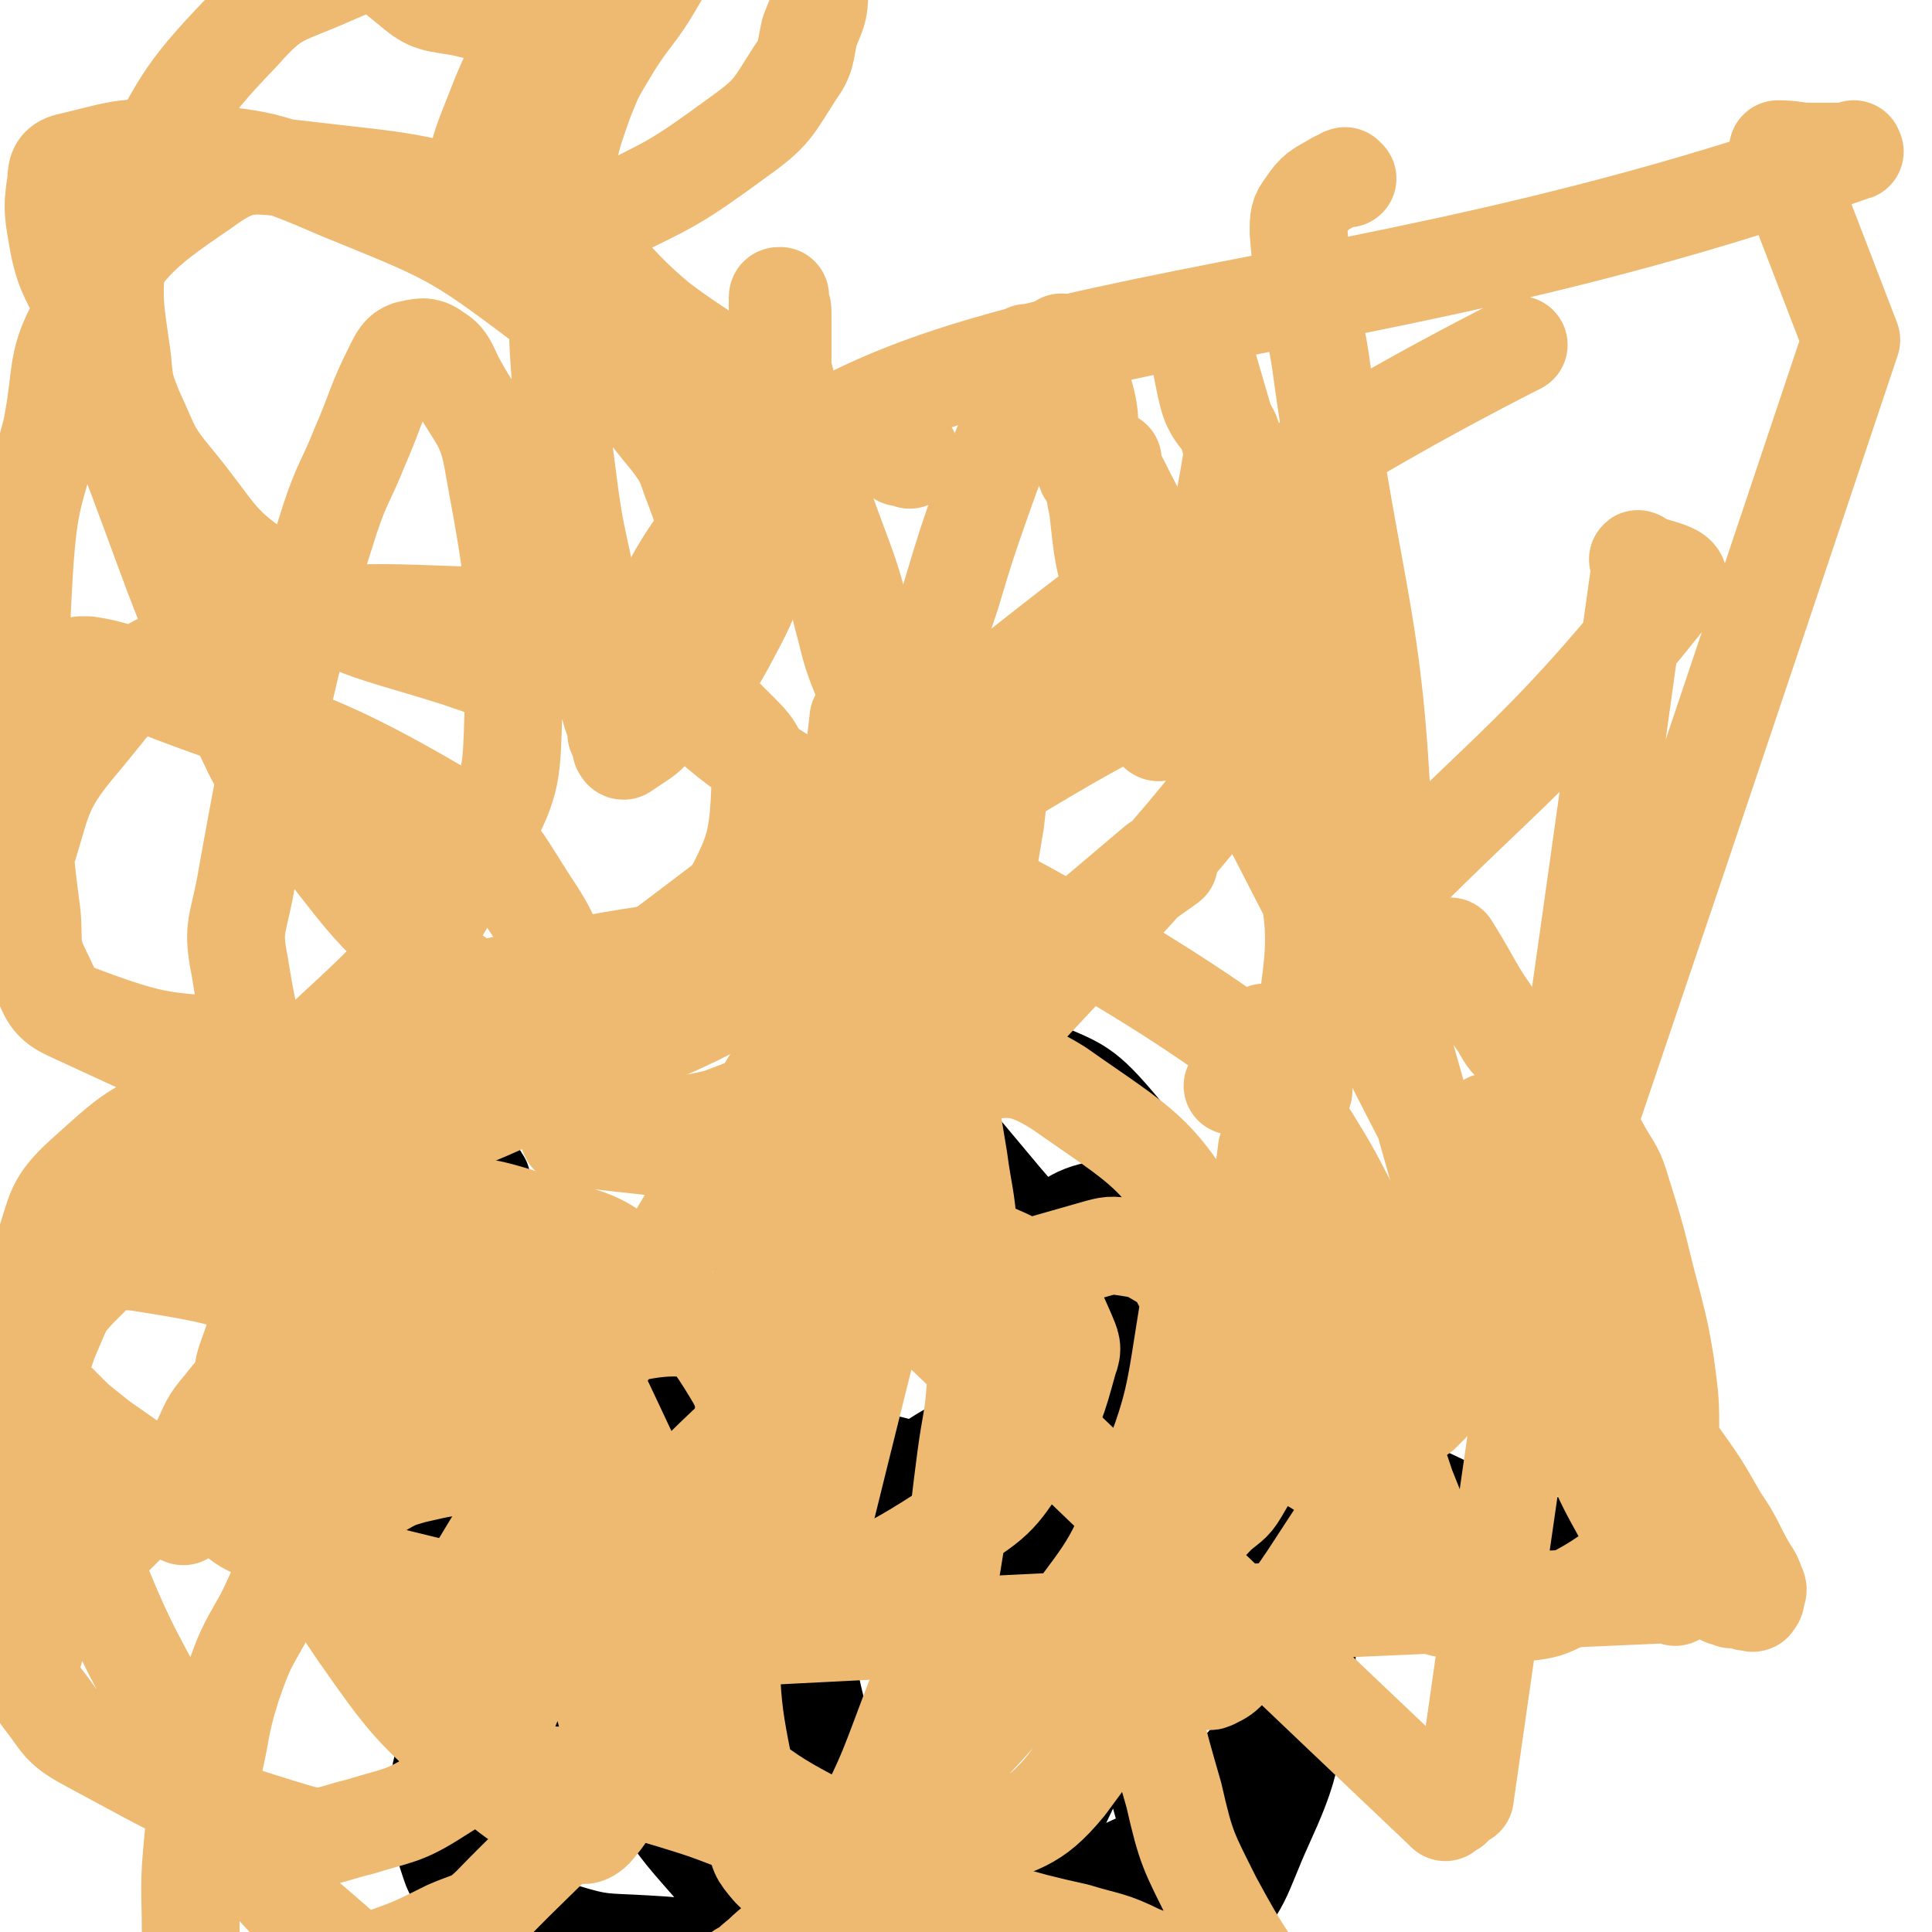 <svg viewBox='0 0 790 790' version='1.1' xmlns='http://www.w3.org/2000/svg' xmlns:xlink='http://www.w3.org/1999/xlink'><g fill='none' stroke='#000000' stroke-width='40' stroke-linecap='round' stroke-linejoin='round'><path d='M220,608c0,0 -1,-2 -1,-1 1,1 5,1 4,3 -3,16 -6,16 -12,32 -1,3 -1,3 -2,6 -2,6 -2,6 -4,12 -1,3 -1,3 -2,5 -1,4 -1,4 -3,8 -1,1 -1,1 -2,3 0,1 0,1 -1,2 -1,1 -1,1 -2,2 0,1 -1,1 -1,0 -1,-1 -1,-1 -1,-2 0,-1 0,-1 0,-2 0,-1 0,-1 0,-2 1,0 0,0 1,0 1,-1 1,-2 3,-2 2,1 2,1 5,2 3,2 3,2 6,3 4,2 5,2 9,3 5,3 6,2 11,5 8,5 7,5 15,11 7,5 7,4 15,9 7,5 7,5 14,10 2,1 2,1 4,2 2,3 2,3 5,5 1,2 1,2 2,3 0,1 1,1 1,1 0,2 0,2 -1,3 -1,1 -2,0 -4,0 -9,0 -9,1 -18,-2 -17,-5 -17,-5 -33,-13 -6,-2 -6,-3 -12,-7 -3,-2 -4,-2 -7,-5 -4,-3 -4,-3 -7,-6 -2,-2 -1,-2 -2,-4 -2,-2 -2,-2 -2,-4 -1,-2 -1,-2 -1,-4 -1,-2 -1,-2 -1,-4 -1,-2 -1,-2 -1,-4 0,-2 0,-2 0,-4 1,-2 1,-2 2,-3 2,-2 2,-2 4,-4 3,-2 3,-3 6,-5 4,-2 4,-2 8,-4 5,-3 5,-3 10,-4 12,-2 12,-2 24,-3 4,0 4,1 7,1 5,1 5,1 10,2 1,1 1,1 2,1 1,1 1,1 1,1 -1,1 -1,1 -3,2 -2,0 -2,0 -4,0 -3,1 -3,1 -6,1 -6,1 -6,0 -12,1 -5,0 -5,0 -9,-1 -6,0 -6,0 -12,-2 -4,0 -4,-1 -8,-2 -11,-5 -11,-4 -22,-9 -4,-2 -4,-2 -7,-5 -6,-4 -6,-4 -11,-9 -10,-10 -11,-10 -20,-20 -3,-5 -3,-6 -5,-12 -4,-8 -4,-8 -6,-16 -1,-5 -1,-5 -2,-9 0,-6 0,-6 0,-12 0,-3 0,-3 2,-5 3,-4 3,-4 7,-7 1,-1 2,-1 4,0 8,3 8,4 15,9 8,6 8,6 15,14 9,10 10,10 17,22 11,16 10,17 17,35 3,7 3,7 4,15 1,8 1,8 1,16 1,3 1,3 0,6 -2,4 -3,4 -7,8 -2,1 -2,2 -4,2 -4,1 -4,0 -8,-1 -3,0 -3,0 -4,-1 -2,-1 -2,-1 -3,-2 -2,-1 -2,-1 -3,-3 0,0 0,0 0,0 0,0 0,0 1,0 1,1 1,1 2,3 3,2 3,1 5,3 3,3 3,3 6,5 20,15 20,15 39,31 9,9 9,10 18,19 9,9 10,9 20,19 2,2 2,2 4,4 2,2 2,2 4,4 0,0 0,0 0,0 -1,-1 -1,-1 -1,-1 -1,-1 -1,-1 -1,-1 -1,-1 -1,-1 -1,-2 -1,-2 -1,-2 -1,-3 -1,-1 -1,-1 -2,-3 -1,-2 -1,-2 -2,-4 0,-1 0,-1 0,-2 0,0 0,-1 0,-1 1,-1 1,-1 2,-2 0,0 0,0 1,-1 4,-1 4,-1 7,-1 2,-1 2,-1 3,-1 4,-1 4,-1 8,-2 0,-1 1,-1 1,-1 0,0 -1,0 -2,0 -2,-1 -2,-1 -5,-2 -2,0 -2,0 -3,0 -6,-1 -6,-1 -11,-2 -2,-1 -2,-1 -4,-1 -5,-1 -5,-1 -9,-3 -1,0 -1,0 -3,0 -1,-1 -2,-2 -2,-2 0,0 1,0 2,0 1,1 1,0 3,1 7,2 7,2 14,5 7,2 7,3 14,5 13,5 13,5 26,9 1,1 1,0 3,0 2,-1 3,0 4,-2 1,0 0,-1 0,-1 0,-1 0,-1 -1,-1 -1,-1 -1,-1 -3,-1 0,0 0,1 -1,1 0,1 0,1 0,2 -1,1 -1,1 -2,2 0,1 0,0 0,1 0,0 -1,0 -1,0 1,0 1,0 1,-1 2,0 2,0 3,-1 1,0 1,0 3,-1 1,0 1,1 2,1 2,0 2,0 3,0 2,1 2,1 4,2 1,0 1,0 2,0 2,1 2,1 3,1 1,0 1,0 1,1 1,0 1,0 2,1 1,0 1,0 1,1 1,1 1,1 1,2 1,0 1,0 1,1 1,0 1,0 1,1 1,1 1,1 1,1 2,3 2,3 4,6 1,1 1,1 1,2 '/><path d='M285,630c0,0 0,-1 -1,-1 0,0 1,1 1,1 3,-2 3,-3 7,-4 1,0 2,0 3,0 2,0 2,0 3,0 3,1 3,1 5,2 0,0 0,0 0,0 1,1 1,1 2,1 1,1 1,1 1,2 2,2 3,2 4,5 1,2 0,2 1,3 1,2 1,2 1,3 2,4 2,4 3,8 0,2 0,2 1,4 1,6 1,6 2,12 0,2 0,2 0,4 1,4 1,4 1,8 0,2 0,2 0,3 1,1 1,1 1,2 0,1 0,3 0,2 0,-1 0,-2 0,-4 0,-3 -1,-3 0,-5 0,-4 0,-4 1,-8 1,-5 2,-5 4,-9 7,-11 6,-12 14,-23 8,-10 9,-10 18,-19 9,-8 9,-8 18,-15 12,-8 13,-9 26,-14 6,-2 7,-1 13,0 8,2 9,2 16,6 6,3 7,3 11,9 8,14 9,14 14,30 3,10 2,11 1,21 -2,25 -1,25 -7,49 -3,13 -5,13 -11,26 -9,19 -9,19 -20,36 -3,5 -4,4 -9,7 -5,3 -6,3 -12,4 -3,1 -3,0 -6,-1 -6,-2 -6,-2 -10,-6 -18,-18 -19,-18 -33,-38 -8,-12 -9,-13 -13,-27 -4,-17 -5,-18 -4,-36 0,-9 0,-10 5,-18 14,-22 14,-23 34,-41 11,-10 12,-10 26,-13 22,-5 23,-3 46,-3 11,0 11,-1 22,4 21,9 21,9 41,22 7,6 7,7 13,14 5,8 5,9 9,17 1,3 2,3 1,6 0,5 0,6 -3,10 -1,2 -1,3 -3,3 -7,0 -8,1 -15,-2 -9,-4 -8,-5 -16,-11 -21,-17 -23,-14 -41,-33 -27,-29 -30,-30 -49,-63 -6,-10 -3,-13 -1,-24 2,-8 3,-8 8,-13 7,-8 7,-9 16,-15 14,-8 14,-12 30,-14 34,-3 36,-1 69,5 20,4 21,5 39,16 34,19 35,18 65,43 17,15 15,17 28,36 5,6 5,6 7,13 2,5 3,6 2,11 -1,7 0,10 -5,14 -5,4 -7,3 -14,2 -19,-4 -20,-2 -38,-11 -70,-33 -71,-33 -137,-74 -21,-13 -19,-15 -37,-33 -23,-25 -23,-26 -45,-52 -5,-6 -5,-6 -8,-13 -2,-8 -2,-9 -1,-17 0,-3 1,-5 4,-5 19,1 21,0 39,7 18,8 20,7 33,22 35,41 35,43 62,90 9,16 7,17 10,35 6,46 5,46 7,92 1,12 1,12 -2,24 -6,24 -5,25 -15,47 -10,22 -8,25 -25,42 -23,24 -26,23 -54,41 -12,7 -13,8 -27,9 -22,1 -23,-1 -44,-5 -12,-2 -12,-2 -22,-8 -12,-6 -13,-6 -23,-16 -8,-7 -8,-7 -13,-17 -5,-9 -6,-10 -7,-20 -2,-13 -1,-13 1,-26 1,-10 1,-10 5,-19 9,-22 8,-23 20,-43 11,-17 10,-19 26,-32 27,-21 29,-22 61,-36 12,-6 13,-3 27,-2 14,1 15,1 28,6 11,5 11,6 19,14 11,10 12,10 19,23 7,12 7,13 10,27 2,13 0,13 -1,26 -2,17 0,17 -6,33 -10,29 -11,30 -27,56 -8,14 -9,14 -21,24 -9,8 -10,7 -20,12 -7,4 -7,5 -15,5 -15,0 -16,0 -30,-5 -33,-11 -36,-8 -65,-28 -24,-16 -22,-20 -41,-43 -15,-17 -15,-17 -27,-36 -12,-20 -12,-21 -19,-43 -6,-16 -6,-16 -8,-33 -2,-11 -2,-11 0,-23 3,-13 3,-14 9,-26 9,-19 6,-22 21,-37 20,-18 23,-17 48,-28 15,-7 16,-5 32,-6 19,-2 20,-2 39,1 23,3 24,2 46,11 26,12 25,14 49,30 16,10 19,8 31,21 10,11 8,13 14,27 5,11 7,11 9,22 2,10 0,10 -1,21 -1,10 1,11 -4,20 -10,21 -10,23 -26,41 -22,23 -21,28 -50,40 -54,23 -57,22 -116,31 -37,5 -38,0 -75,-2 -17,-1 -18,0 -34,-5 -20,-7 -20,-8 -38,-19 -5,-3 -6,-3 -8,-9 -4,-12 -4,-13 -4,-26 0,-10 -1,-11 4,-20 16,-38 10,-44 36,-74 27,-30 33,-28 69,-47 12,-6 14,-3 28,-3 14,0 15,-1 29,3 19,5 22,2 37,14 39,30 41,31 71,68 12,16 10,18 15,38 12,42 12,43 19,87 3,21 2,21 1,42 0,23 1,23 -3,45 -8,44 -7,45 -19,88 -5,16 -6,17 -14,31 -4,7 -6,6 -12,11 '/><path d='M265,587c0,0 0,-1 -1,-1 -1,2 -1,3 -2,6 -1,1 -1,1 -1,2 -2,1 -2,1 -4,2 -5,1 -5,1 -9,1 -4,1 -4,1 -8,1 -3,1 -3,1 -6,1 -2,0 -2,0 -4,1 -3,0 -3,0 -6,0 -1,0 -1,1 -2,1 -2,0 -2,0 -3,0 -3,0 -3,0 -5,1 -1,0 -1,0 -2,0 -2,-1 -2,-1 -3,-1 -1,0 -1,0 -1,-1 1,0 1,0 2,-1 1,0 1,0 3,0 3,-1 3,-1 7,-1 3,0 3,0 7,0 4,-1 4,-1 8,0 9,0 9,0 19,0 '/><path d='M197,483c0,0 -1,-2 -1,-1 0,2 0,3 1,6 0,1 0,1 0,3 0,1 0,1 -1,2 0,2 0,2 -1,5 -1,2 -1,2 -2,3 0,2 0,2 -1,3 -2,1 -2,1 -3,1 -3,2 -3,2 -6,3 0,0 0,0 -1,0 -2,0 -2,0 -3,0 -1,0 -1,0 -1,0 -1,0 -1,0 -1,0 1,-1 1,-1 2,-1 1,-1 1,-1 2,-1 1,0 1,0 2,0 1,0 1,0 2,0 1,0 1,0 2,0 6,3 6,4 11,7 3,2 3,2 5,4 4,3 4,3 8,6 11,11 11,11 21,23 5,6 5,6 8,13 4,11 4,11 7,23 1,4 1,4 2,8 0,3 0,3 0,7 0,4 0,4 0,8 0,5 0,5 -1,9 -1,4 -2,4 -3,9 -2,7 -2,6 -4,13 -2,7 -2,7 -3,14 -3,13 -3,13 -4,26 -2,9 -2,9 -3,18 '/></g>
<g fill='none' stroke='#EEBA71' stroke-width='40' stroke-linecap='round' stroke-linejoin='round'><path d='M162,334c0,-1 -1,-2 -1,-1 1,4 2,5 2,10 0,3 0,3 0,7 0,4 0,4 0,8 0,5 0,5 0,9 0,11 0,11 0,22 0,7 0,7 -1,15 0,6 0,6 0,12 0,2 0,2 -1,4 -1,3 -1,3 -2,6 0,1 0,1 -1,2 0,1 -1,1 -1,1 0,0 0,-1 0,-1 0,-2 0,-2 1,-3 3,-4 3,-5 8,-9 6,-4 6,-6 14,-7 54,-13 55,-15 110,-22 20,-3 20,-1 39,3 23,4 23,6 45,11 5,2 5,2 11,3 2,1 2,0 5,1 1,1 3,1 2,2 0,4 -1,5 -4,8 -5,5 -6,4 -12,8 -9,4 -9,4 -18,8 -32,13 -32,14 -64,26 -8,2 -9,2 -17,3 -13,2 -13,1 -26,2 -4,0 -4,0 -7,1 -4,0 -4,0 -8,0 -2,0 -3,0 -3,0 -1,1 0,2 1,2 4,1 4,0 8,1 24,3 24,2 47,7 27,5 27,5 52,13 33,11 33,12 65,26 9,4 10,4 17,11 8,9 8,11 13,22 2,5 3,6 1,11 -5,18 -5,19 -15,35 -12,18 -12,21 -30,32 -36,24 -38,21 -78,39 -12,5 -13,5 -26,8 -20,5 -20,4 -40,6 -3,1 -3,0 -6,-1 -2,-1 -3,0 -3,-2 -1,-7 -2,-8 0,-14 5,-13 5,-15 15,-25 47,-47 47,-49 100,-89 15,-12 18,-9 36,-16 28,-10 29,-10 57,-18 7,-2 7,-2 14,-1 6,1 7,1 12,4 5,3 6,3 9,8 3,6 5,7 4,13 -6,37 -5,39 -19,74 -11,29 -12,30 -31,55 -27,38 -28,37 -60,71 -9,10 -11,9 -22,17 -8,6 -8,7 -17,12 -5,3 -6,5 -11,5 -6,0 -7,-1 -11,-5 -5,-6 -5,-6 -6,-14 -7,-44 -11,-44 -10,-89 0,-63 3,-64 11,-127 2,-18 2,-19 9,-36 8,-18 6,-22 20,-33 23,-18 26,-19 54,-25 19,-4 24,-5 40,5 34,24 42,26 61,63 16,31 10,37 8,72 -1,27 -2,28 -13,52 -22,51 -21,55 -53,98 -14,17 -19,15 -39,24 -10,4 -11,1 -21,1 -13,0 -15,4 -26,-2 -34,-17 -36,-18 -66,-44 -14,-12 -13,-14 -20,-31 -16,-33 -15,-33 -26,-68 -4,-11 -3,-11 -3,-23 -1,-7 -1,-8 1,-15 3,-8 2,-9 8,-16 5,-6 6,-8 14,-11 19,-4 20,-1 39,-2 '/><path d='M368,187c0,0 -1,-1 -1,-1 2,0 2,1 5,2 0,0 0,0 0,0 0,-1 0,-2 0,-3 '/><path d='M562,606c-1,-1 -1,-2 -1,-1 -2,0 -2,1 -4,2 -2,0 -2,0 -4,-1 -1,0 -1,-1 -2,-2 '/><path d='M612,549c-1,0 -1,-1 -1,-1 '/><path d='M596,554c0,0 0,-1 -1,-1 -3,2 -2,4 -5,6 -2,2 -2,1 -4,2 -1,0 -1,0 -1,1 -1,0 0,0 -1,0 '/><path d='M562,567c-1,0 -1,-1 -1,-1 '/><path d='M578,538c-1,0 -1,-1 -1,-1 -3,6 -3,7 -6,14 0,1 0,2 -1,3 -1,0 -1,-1 -1,-1 '/><path d='M593,563c0,0 -1,-2 -1,-1 -4,5 -3,6 -7,12 -2,2 -2,2 -4,4 -1,0 -1,0 -2,1 '/><path d='M628,428c0,0 0,-1 -1,-1 -3,0 -4,2 -7,1 -4,-3 -4,-4 -7,-9 -11,-15 -10,-16 -20,-32 '/><path d='M551,73c-1,0 -1,-1 -1,-1 -1,0 0,1 0,1 -2,1 -3,0 -4,1 -7,4 -8,4 -12,10 -3,4 -3,5 -3,11 2,27 5,27 9,53 14,102 23,105 26,205 0,15 -11,12 -20,25 -3,6 -3,6 -5,12 -1,2 -1,3 -1,4 0,0 0,-1 0,-1 72,-77 86,-78 145,-153 6,-7 -9,-7 -15,-11 -1,-1 1,0 1,1 -35,252 -36,253 -72,505 0,0 0,0 0,0 0,0 0,-1 0,0 -3,1 -3,2 -5,4 -2,1 -2,1 -3,2 0,0 0,0 0,0 0,0 0,0 -1,-1 -136,-129 -137,-131 -271,-259 -1,-1 -1,4 0,3 76,-64 77,-66 154,-131 0,0 0,0 0,0 2,0 2,0 5,0 0,0 0,0 0,0 -55,39 -70,56 -111,79 -8,4 15,-34 13,-24 -19,98 -33,128 -56,240 0,4 4,-3 9,-6 0,0 0,0 0,0 0,0 -1,0 -1,-1 36,-146 37,-147 73,-293 1,-6 1,-6 2,-12 1,-9 1,-9 2,-17 1,-13 7,-34 1,-25 -111,169 -120,192 -235,381 -1,2 2,1 3,1 0,0 0,0 0,0 1,1 -1,0 0,0 250,-13 251,-13 502,-24 3,-1 3,0 5,1 0,0 0,0 0,0 -2,-2 -2,-2 -3,-3 0,0 0,0 0,0 0,0 0,0 -1,0 -130,-252 -137,-268 -260,-504 -4,-7 3,9 6,17 2,3 3,2 4,5 3,3 2,3 4,7 2,3 2,3 4,7 2,4 2,4 4,8 1,2 1,4 2,4 2,1 3,-1 6,-2 2,-2 3,-3 4,-4 0,0 -1,1 -1,1 0,0 0,0 0,0 38,78 51,75 76,156 15,47 2,51 3,101 0,0 0,0 0,0 -128,-105 -300,-135 -256,-211 68,-117 241,-87 481,-173 0,0 0,0 0,0 1,0 0,0 0,-1 0,0 0,1 0,1 0,0 0,0 0,0 -9,0 -9,0 -18,0 -6,0 -6,-1 -13,-1 0,0 0,0 0,0 15,39 15,39 30,78 0,0 0,0 0,0 -71,212 -71,212 -143,424 0,0 0,0 0,0 2,0 4,-1 3,-1 -1,-2 -3,-2 -5,-3 0,0 0,0 0,0 0,0 -1,0 -1,0 -60,-210 -65,-232 -120,-420 -3,-10 0,12 3,23 3,12 12,11 10,24 -9,56 -15,57 -30,113 0,0 0,0 0,0 0,1 -1,0 -1,0 0,0 1,1 1,0 0,-3 0,-3 0,-7 0,-1 0,-1 0,-2 0,-1 0,-1 0,-2 0,-1 0,-1 -1,-2 0,-4 0,-4 -1,-7 -1,-2 -1,-2 -2,-3 -2,-3 -3,-3 -4,-6 -6,-12 -7,-12 -10,-25 -5,-18 -5,-18 -7,-37 -3,-14 -2,-14 -3,-29 -1,-8 0,-8 -2,-16 -2,-7 -3,-7 -5,-14 -1,-1 -1,-1 -1,-2 0,0 0,0 0,0 -1,-2 -1,-2 -1,-3 -1,-1 0,-2 -1,-3 -1,-1 -1,0 -2,-1 0,0 0,0 0,0 -3,3 -4,3 -7,7 -2,3 -1,3 -3,6 -2,5 -2,5 -4,9 0,0 0,0 0,0 -3,6 -4,6 -7,13 -6,14 -6,14 -11,28 -7,20 -7,20 -13,40 -3,9 -3,9 -6,18 -1,4 -1,4 -3,8 -3,6 -3,6 -7,10 -4,6 -3,8 -9,12 -6,4 -7,2 -13,4 0,0 0,0 0,0 0,0 0,-2 0,-1 -16,131 -10,146 -31,264 -2,8 -8,-6 -16,-11 0,-1 -2,-1 -1,-1 104,-133 234,-239 211,-266 -25,-27 -156,82 -307,158 -2,1 0,-3 1,-4 206,-147 242,-206 413,-293 '/><path d='M30,275c0,-1 -1,-1 -1,-1 0,-1 0,0 0,0 2,-1 2,-1 4,-2 1,0 1,0 3,0 6,1 6,1 13,3 65,27 69,20 129,55 26,14 25,19 41,43 9,14 8,17 9,33 0,8 0,11 -6,16 -22,18 -23,22 -50,30 -20,6 -22,5 -43,-1 -51,-13 -52,-15 -100,-37 -9,-4 -9,-7 -13,-16 -6,-14 -4,-15 -6,-30 -2,-7 -3,-8 -1,-14 9,-26 6,-30 24,-51 20,-24 21,-30 51,-39 53,-16 58,-14 115,-12 35,2 36,7 69,21 17,8 18,10 31,23 9,9 12,11 12,23 -1,26 -2,29 -15,53 -14,25 -16,25 -38,43 -32,26 -33,29 -70,44 -23,10 -26,7 -49,6 -9,-1 -10,-4 -17,-10 -6,-4 -7,-4 -10,-11 -9,-23 -10,-24 -14,-49 -3,-15 -1,-16 2,-31 9,-50 9,-50 21,-101 6,-26 6,-26 14,-51 5,-15 6,-14 12,-29 7,-16 6,-17 14,-33 2,-4 3,-6 6,-7 5,-1 7,-2 11,1 5,3 5,5 8,11 9,17 13,17 16,36 9,49 9,50 8,99 -1,26 0,29 -12,51 -24,43 -26,48 -61,80 -12,12 -17,8 -34,7 -35,-2 -38,-1 -70,-13 -11,-4 -11,-8 -16,-18 -5,-10 -3,-12 -4,-23 -3,-23 -3,-23 -3,-45 -1,-49 -3,-49 0,-98 2,-28 4,-28 11,-55 5,-25 1,-28 13,-48 19,-29 21,-32 49,-51 15,-11 19,-10 37,-8 50,6 53,4 99,23 29,12 26,19 50,39 21,16 24,14 41,33 16,18 17,18 26,40 13,37 17,39 18,78 1,38 -3,40 -15,77 -6,18 -7,19 -21,33 -14,14 -16,15 -34,24 -13,6 -15,8 -29,6 -34,-6 -38,-2 -66,-21 -40,-27 -38,-33 -70,-71 -15,-18 -14,-19 -24,-40 -22,-46 -21,-47 -39,-95 -7,-18 -6,-18 -12,-36 -5,-17 -5,-17 -10,-33 -5,-13 -7,-12 -10,-26 -2,-12 -3,-14 -1,-26 0,-5 1,-7 6,-8 21,-5 23,-7 46,-4 32,3 34,3 64,16 44,18 46,18 83,46 30,23 28,27 52,56 7,9 6,10 10,20 3,8 3,8 4,16 1,11 1,12 -2,23 -1,6 -1,9 -7,12 -28,13 -29,15 -60,22 -15,3 -17,1 -32,-4 -38,-12 -41,-10 -74,-31 -25,-15 -23,-19 -42,-42 -10,-12 -9,-13 -16,-28 -4,-10 -4,-10 -5,-21 -3,-22 -4,-23 -2,-44 1,-14 1,-15 8,-27 18,-33 17,-36 43,-63 14,-16 17,-14 37,-23 23,-10 24,-9 49,-15 8,-1 8,0 17,0 7,1 7,1 14,3 6,2 6,2 12,5 4,2 4,2 8,5 2,1 2,1 4,3 1,1 2,2 2,3 -1,4 -2,5 -5,8 -3,2 -3,2 -7,3 -4,1 -4,2 -8,2 -16,-1 -17,0 -33,-4 -11,-2 -13,-1 -21,-8 -11,-9 -14,-10 -18,-23 -4,-10 -3,-13 2,-24 5,-14 7,-14 16,-25 6,-6 7,-5 14,-9 8,-4 8,-5 16,-7 11,-3 11,-2 23,-3 8,-1 9,-2 17,0 15,3 15,4 30,9 10,4 10,4 19,10 8,6 7,7 15,14 7,7 8,7 15,15 6,7 6,8 10,16 4,7 4,7 6,14 2,7 3,8 2,15 0,8 -1,8 -4,16 -2,9 -1,10 -6,17 -9,14 -9,16 -23,26 -26,19 -27,19 -56,33 -9,4 -10,2 -20,4 -7,1 -7,0 -14,0 -4,0 -4,1 -7,0 -6,-3 -7,-3 -11,-8 -2,-2 -2,-4 -1,-8 3,-16 3,-16 9,-31 8,-21 10,-21 21,-41 9,-16 9,-16 19,-31 7,-10 7,-10 14,-19 7,-7 7,-7 14,-14 5,-6 5,-6 11,-11 5,-5 5,-5 11,-9 4,-3 4,-3 8,-6 2,0 1,-1 3,-1 1,-1 1,-1 3,-2 1,-1 1,-1 2,-2 1,0 1,0 2,0 1,0 1,0 1,1 0,3 0,3 -1,5 -2,4 -2,4 -4,7 -2,5 -1,5 -4,10 -6,12 -7,12 -14,24 -10,17 -8,17 -19,34 -9,16 -11,15 -20,30 -6,10 -6,10 -10,20 -6,17 -6,17 -8,34 -3,19 -3,19 -3,38 0,26 0,26 2,52 0,15 0,15 2,30 3,24 4,24 9,49 1,8 1,8 3,16 2,11 2,11 4,22 1,3 1,3 1,6 1,4 1,4 3,9 0,1 0,1 0,3 1,2 1,2 2,4 0,1 0,1 0,2 1,0 0,1 1,1 3,-2 3,-2 6,-4 3,-2 3,-2 5,-4 10,-9 10,-9 19,-19 7,-8 7,-8 12,-17 8,-15 8,-15 14,-31 3,-6 3,-6 4,-12 2,-9 2,-9 3,-18 1,-5 1,-5 1,-9 1,-4 1,-4 1,-8 0,-9 0,-9 0,-18 0,-4 1,-4 1,-8 -1,-6 -1,-6 -1,-12 0,-3 0,-3 0,-6 0,-3 0,-3 0,-6 0,-4 0,-4 0,-7 0,-2 0,-2 -1,-3 0,-2 0,-2 0,-4 0,0 0,0 0,0 -1,0 -1,0 -1,1 0,1 0,1 0,3 0,3 0,3 0,6 1,4 1,4 1,9 1,5 0,5 1,11 6,23 7,23 12,46 8,30 6,31 14,61 4,17 6,16 11,33 7,27 8,26 15,53 3,11 2,11 4,23 3,24 3,24 7,48 4,29 4,29 9,59 2,15 3,15 4,30 3,31 3,31 3,62 -1,15 -2,15 -4,30 -4,30 -3,31 -9,61 -4,18 -4,18 -11,35 -12,31 -11,32 -27,62 -10,18 -12,17 -25,34 -5,7 -6,6 -12,12 -4,3 -4,4 -8,6 -7,6 -8,5 -16,10 -2,2 -2,1 -5,3 -4,1 -4,1 -7,3 -1,0 -1,0 -3,1 -1,0 -1,0 -2,1 -1,0 -1,0 -2,0 -1,0 -1,0 -2,0 -1,0 -1,0 -1,0 -1,0 -1,0 -1,0 -1,-1 -1,0 -2,-1 0,0 0,0 0,0 -1,0 -1,0 -1,0 -1,0 0,-1 -1,-1 0,0 0,0 -1,0 0,0 0,0 -1,0 0,0 0,0 -1,0 -1,0 -1,0 -1,0 -1,-1 -1,-1 -2,0 -2,0 -2,0 -5,0 -2,1 -2,0 -4,1 -2,0 -2,0 -5,1 -2,1 -1,1 -3,2 -3,1 -3,1 -5,3 -3,1 -3,1 -5,3 -2,1 -2,1 -5,2 -1,1 -1,1 -3,2 -2,1 -2,1 -4,2 -1,0 -1,0 -2,1 -2,1 -2,1 -3,1 -1,1 -1,1 -3,2 -1,1 -1,1 -2,1 -3,2 -3,1 -6,3 -4,2 -3,2 -6,5 -6,4 -5,4 -11,9 -4,3 -5,2 -9,6 -6,3 -7,3 -12,8 -4,3 -3,4 -7,8 -2,3 -2,3 -5,6 -1,2 -1,2 -2,4 -2,2 -2,2 -3,3 -1,3 -1,3 -3,5 0,1 0,1 -1,2 -1,1 -1,1 -2,2 0,2 0,2 0,3 -1,1 -1,1 -1,2 -1,1 -1,1 -1,2 0,1 0,1 0,1 -1,1 -1,0 -1,1 0,0 0,0 0,1 0,0 0,0 0,0 -1,0 -1,0 -1,1 0,0 0,0 0,0 0,0 0,0 0,0 0,0 0,0 -1,1 0,0 0,0 0,0 0,0 0,0 0,0 0,1 0,1 0,1 -1,0 -1,0 -1,0 0,1 0,1 0,1 0,0 0,0 -1,0 0,0 0,0 0,1 0,0 0,0 0,0 -1,1 -1,0 -1,1 -1,0 -1,0 -1,0 0,0 0,1 0,1 -1,0 -1,0 -1,0 -1,0 -1,0 -2,1 0,0 0,0 -1,0 0,0 0,0 -1,1 0,0 0,0 0,0 -1,0 -1,0 -1,0 -1,0 0,0 -1,0 0,0 0,0 0,0 0,0 0,0 0,0 0,0 -1,0 -1,0 0,0 0,0 0,-1 0,0 0,0 0,0 0,0 0,0 0,0 0,0 0,0 0,0 1,0 0,0 1,0 0,-1 0,-1 0,-1 0,0 0,0 0,0 1,0 1,0 2,0 0,0 0,0 1,-1 0,0 0,0 0,0 1,0 1,0 1,0 1,0 1,0 1,0 0,0 0,0 1,-1 0,0 0,0 0,0 0,0 0,0 1,0 0,0 0,0 0,0 0,0 0,0 0,0 0,0 0,-1 0,-1 0,0 0,0 1,0 0,0 0,0 0,0 0,0 0,0 0,0 0,0 0,0 0,0 0,0 0,0 0,0 0,0 0,0 0,0 0,0 0,0 0,0 0,0 0,0 0,0 0,0 0,0 0,0 0,0 0,0 0,0 0,0 0,0 1,0 0,0 0,0 0,0 0,0 0,0 0,0 0,0 -1,0 -1,0 0,0 0,0 1,0 0,0 0,0 0,0 0,0 -1,0 -1,0 0,0 0,0 1,0 0,0 0,0 0,0 0,0 0,0 0,0 0,0 0,0 0,0 0,0 0,0 0,0 0,0 0,0 0,0 0,0 0,0 0,0 0,0 0,0 0,0 0,0 0,0 0,0 0,0 0,0 0,0 0,0 0,0 0,0 0,0 0,0 0,0 0,0 0,0 0,0 0,0 0,0 0,0 0,0 1,0 1,0 0,0 0,0 0,0 0,0 0,0 0,0 0,0 0,0 0,0 0,0 0,0 0,0 0,0 0,0 0,0 0,0 0,0 0,0 0,0 0,0 0,0 0,0 0,0 0,0 0,0 -1,0 -1,0 0,0 1,0 1,0 0,0 0,0 0,0 0,0 0,0 0,0 0,0 0,0 0,0 0,0 0,0 0,0 0,0 0,-1 0,-1 0,0 0,0 0,1 0,0 0,0 0,0 1,0 0,-1 0,-1 0,0 0,0 0,1 0,0 0,0 0,0 0,0 0,0 0,0 0,0 0,0 0,0 0,0 0,0 0,0 0,0 -1,0 -1,0 0,0 1,0 1,0 -1,0 -1,0 -1,0 0,0 0,0 0,0 0,0 0,0 0,0 0,0 0,0 0,0 0,0 0,-1 0,-1 0,0 0,0 0,1 0,0 0,0 0,0 0,0 0,-1 -1,-1 0,0 1,0 1,1 0,0 0,0 0,0 0,0 -1,-1 -1,-1 0,0 0,0 1,1 0,0 0,0 0,0 0,0 -1,-1 -1,-1 0,0 0,0 1,1 0,0 0,-1 0,0 0,0 0,0 0,0 0,0 0,0 0,0 0,1 0,1 0,1 -1,0 -1,0 -1,0 0,0 0,0 0,0 0,0 0,0 0,-1 0,0 0,0 0,0 0,0 0,0 0,0 0,0 0,0 0,-1 0,0 1,1 1,1 0,-1 0,-1 0,-1 0,0 0,0 0,0 0,0 0,0 0,0 0,0 0,0 0,0 -1,-1 -1,-1 -1,-1 -1,0 -1,0 -2,0 -2,-1 -3,-1 -4,-2 -3,-2 -3,-3 -5,-6 -3,-3 -3,-3 -6,-6 -2,-3 -2,-3 -5,-6 -3,-5 -4,-5 -6,-10 -5,-9 -5,-9 -9,-19 -4,-11 -5,-11 -7,-23 -3,-13 -3,-13 -5,-26 -1,-13 -2,-13 -3,-26 0,-20 -1,-20 1,-40 1,-13 4,-12 7,-25 5,-19 3,-19 9,-38 5,-14 5,-14 13,-28 6,-12 5,-13 14,-24 8,-10 9,-10 19,-18 6,-6 7,-6 14,-10 7,-4 7,-4 14,-6 13,-3 13,-3 26,-4 4,-1 4,-1 8,0 7,3 8,3 13,9 3,3 2,5 3,9 '/><path d='M75,620c0,0 -1,0 -1,-1 0,-2 0,-2 0,-5 1,-1 1,-1 0,-1 0,-1 0,-2 0,-2 -6,-5 -6,-4 -13,-8 -10,-7 -10,-7 -20,-14 -5,-4 -5,-4 -10,-8 -5,-5 -5,-5 -10,-10 -2,-1 -2,-2 -3,-4 -2,-5 -2,-5 -4,-10 -1,-4 0,-4 -1,-9 0,-4 -1,-4 -1,-9 2,-15 1,-15 6,-29 5,-15 4,-18 16,-29 19,-17 21,-20 45,-28 13,-4 16,-2 29,4 32,16 34,17 61,42 16,14 16,16 25,36 17,39 16,40 26,82 3,16 3,17 0,33 -6,31 -4,33 -17,61 -7,14 -10,14 -24,23 -14,9 -16,8 -32,13 -13,3 -14,6 -27,2 -43,-13 -44,-15 -85,-37 -11,-6 -10,-8 -18,-18 -4,-6 -4,-7 -5,-14 -4,-22 -3,-22 -4,-44 -1,-13 -2,-13 0,-25 5,-35 1,-38 15,-70 8,-19 11,-19 28,-33 14,-12 15,-19 33,-19 46,0 50,5 96,20 22,7 24,8 40,26 26,30 24,34 42,70 9,16 9,17 11,35 1,14 0,15 -4,30 -6,24 -2,26 -15,47 -21,34 -25,33 -53,62 -7,7 -9,6 -18,10 -14,7 -14,7 -28,12 -3,1 -3,1 -6,1 -3,-1 -4,0 -6,-2 -21,-19 -23,-18 -40,-40 -17,-20 -16,-21 -28,-45 -20,-39 -22,-38 -38,-79 -12,-31 -11,-32 -19,-64 -2,-9 -2,-10 0,-18 5,-15 5,-18 16,-29 8,-8 10,-10 22,-9 38,6 41,7 77,24 25,12 27,13 45,34 30,34 29,37 52,76 10,19 9,20 15,41 4,13 4,13 5,27 1,7 2,8 1,15 -2,8 -3,9 -8,15 -2,2 -4,3 -6,2 -22,-12 -24,-11 -42,-28 -27,-24 -28,-25 -49,-55 -23,-34 -21,-36 -39,-73 -4,-10 -4,-10 -5,-20 -2,-10 -4,-11 -1,-19 8,-22 7,-27 24,-43 16,-15 20,-16 42,-18 30,-3 33,0 62,9 19,5 20,7 35,20 21,18 24,19 37,41 7,13 5,16 4,31 0,7 0,9 -6,14 -20,19 -20,22 -45,35 -14,8 -16,7 -33,8 -17,2 -18,2 -35,-1 -38,-9 -38,-9 -75,-23 -11,-4 -12,-5 -21,-13 -6,-7 -7,-9 -9,-17 -2,-4 0,-5 1,-8 4,-8 3,-8 9,-15 7,-9 8,-9 17,-17 21,-17 21,-17 43,-31 8,-5 9,-4 17,-8 6,-2 6,-2 13,-5 2,0 2,-1 3,-1 2,1 3,2 3,3 0,2 -1,2 -3,4 -3,6 -3,6 -7,12 -3,4 -3,4 -6,8 -5,7 -5,7 -11,14 -7,10 -7,10 -15,21 -1,3 -1,3 -4,5 -3,3 -3,3 -6,5 -2,2 -2,2 -4,2 -3,0 -3,0 -6,-1 -1,0 -1,-1 -3,-2 -3,-1 -2,-2 -6,-3 -1,-1 -1,0 -3,0 -4,1 -4,1 -7,3 -12,6 -12,6 -24,14 -11,8 -12,8 -22,17 -20,20 -21,20 -39,42 -6,9 -4,10 -8,21 '/><path d='M516,451c0,0 -1,-1 -1,-1 1,-1 2,-1 4,-1 2,0 2,0 3,0 1,0 1,0 2,1 4,5 4,5 8,10 3,4 3,4 6,9 15,24 12,27 30,47 13,15 16,12 33,22 36,23 39,20 72,45 10,8 7,11 14,22 0,2 0,2 1,3 0,2 0,2 1,4 0,1 0,1 0,1 -2,-2 -2,-3 -5,-5 -27,-23 -41,-33 -55,-45 -5,-3 25,18 17,15 -57,-27 -85,-51 -147,-76 -7,-3 5,10 9,20 3,7 3,21 4,16 4,-21 3,-34 6,-68 0,0 0,0 0,0 -6,52 -21,58 -12,104 3,20 18,15 36,28 2,1 2,0 3,0 2,0 2,0 3,0 1,0 1,0 3,0 2,0 2,0 5,0 1,0 1,0 2,0 1,0 1,0 1,0 1,0 1,0 2,-1 0,0 0,0 0,0 0,0 0,0 0,0 0,0 0,0 1,-1 0,0 0,0 0,0 1,0 1,0 1,0 0,0 0,0 0,0 0,0 0,-1 0,-1 0,0 0,0 0,0 0,0 0,0 0,0 1,1 1,2 1,3 1,2 0,2 1,4 1,2 1,2 1,4 1,2 1,2 2,4 1,2 1,2 3,4 1,1 1,1 3,3 3,2 3,2 6,4 1,1 1,1 2,2 1,1 1,1 3,2 0,0 0,0 0,0 0,0 0,0 0,-1 -2,-3 -2,-3 -4,-6 -1,-2 -1,-2 -2,-4 -2,-5 -2,-5 -4,-10 -1,-3 -1,-3 -2,-6 -2,-5 -2,-5 -4,-11 -1,-3 -1,-3 -3,-7 -1,-2 0,-2 -1,-3 0,0 -1,-1 -1,0 0,0 0,1 0,2 0,4 0,4 1,8 0,2 0,2 0,5 0,2 0,2 1,4 1,5 1,5 2,9 0,2 0,2 1,3 1,2 1,2 2,5 0,1 0,1 0,2 1,0 1,1 1,1 -1,-1 -1,-3 -3,-5 -6,-6 -6,-6 -12,-11 -5,-5 -5,-5 -10,-10 -13,-9 -13,-9 -25,-19 -2,-1 -3,-1 -5,-2 -6,-2 -6,-3 -12,-4 -2,0 -3,-1 -5,1 -6,3 -6,4 -10,9 -3,3 -3,3 -5,7 -5,8 -6,8 -10,16 -2,3 -2,3 -2,7 -1,2 -1,3 -1,5 1,6 1,6 4,11 1,1 2,1 4,1 6,0 6,0 11,-2 4,-1 4,-2 7,-5 6,-5 6,-4 10,-11 10,-17 10,-17 17,-36 4,-8 3,-8 5,-17 3,-18 3,-19 5,-37 0,-10 0,-10 0,-19 -1,-23 -1,-23 -4,-45 -1,-7 -2,-7 -4,-13 -4,-10 -4,-12 -9,-18 -1,-2 -2,0 -3,2 -5,6 -5,7 -9,15 -1,2 -1,2 -2,4 '/><path d='M490,687c-1,0 -2,-1 -1,-1 1,0 2,1 5,1 1,1 1,0 2,0 4,-2 4,-2 7,-5 5,-4 6,-4 10,-9 11,-14 12,-13 22,-28 26,-40 27,-40 51,-82 5,-10 4,-10 8,-21 6,-18 6,-18 12,-36 2,-6 2,-6 3,-12 2,-10 2,-10 3,-20 1,-3 0,-3 0,-6 -1,-3 -1,-3 -1,-5 0,-2 0,-4 -1,-4 -1,-1 -2,0 -3,2 -2,6 0,7 -3,13 -11,34 -13,33 -24,67 -8,21 -8,21 -14,43 -3,11 -4,11 -5,22 -1,11 -1,12 1,23 1,5 0,5 4,9 7,9 7,10 17,16 6,4 7,4 14,4 15,2 15,3 29,1 8,-1 8,-2 15,-5 11,-6 11,-6 21,-13 4,-4 4,-4 8,-9 2,-4 3,-4 5,-9 4,-10 4,-10 6,-21 2,-7 2,-7 2,-15 0,-14 0,-14 -2,-29 -2,-12 -2,-12 -5,-24 -6,-22 -5,-22 -12,-44 -3,-10 -3,-10 -8,-18 -5,-9 -5,-9 -10,-18 -2,-2 -2,-2 -4,-5 -3,-4 -3,-4 -6,-8 -2,-1 -2,-2 -4,-2 -2,-1 -4,-1 -6,1 -2,2 0,4 -1,8 0,8 0,9 1,17 4,38 3,38 10,76 5,25 5,26 14,50 7,18 8,18 17,35 3,5 4,5 8,9 4,5 4,5 9,8 5,3 5,3 10,5 5,3 5,2 11,5 1,0 1,0 3,1 3,0 3,0 6,1 1,0 1,0 2,0 0,0 1,1 1,0 1,-1 1,-1 1,-3 1,-2 1,-2 0,-4 -1,-3 -1,-3 -3,-6 -6,-10 -5,-11 -12,-21 -8,-14 -8,-14 -18,-28 -18,-25 -18,-26 -39,-49 -8,-10 -8,-10 -19,-17 -15,-8 -15,-10 -31,-13 -11,-2 -13,-2 -23,3 -40,26 -43,26 -76,60 -14,14 -11,17 -17,37 -7,30 -9,31 -9,61 0,30 1,31 9,59 5,22 6,23 16,43 13,24 14,24 30,46 6,8 7,7 15,13 13,10 13,10 26,19 5,4 5,4 11,8 3,1 3,1 6,3 2,1 2,1 5,2 2,1 2,1 4,2 3,1 3,0 5,1 1,0 1,0 2,0 1,0 2,0 2,-1 0,-1 0,-1 0,-2 0,-1 0,-1 -1,-1 0,-2 0,-2 -1,-3 -2,-2 -2,-2 -4,-3 -2,-2 -2,-1 -5,-3 -4,-2 -4,-2 -7,-4 -9,-5 -9,-5 -17,-9 -13,-7 -13,-8 -27,-14 -21,-9 -22,-8 -43,-18 -15,-7 -15,-8 -31,-14 -12,-6 -13,-5 -26,-9 -9,-2 -9,-2 -17,-4 -7,-2 -8,-2 -15,-4 -6,-1 -5,-2 -11,-3 -9,-2 -9,-2 -18,-4 -2,-1 -2,-1 -5,-2 -4,-1 -4,-1 -8,-2 -2,0 -2,0 -4,0 -2,-1 -2,-1 -3,0 -2,0 -3,0 -5,2 -1,2 -2,2 -1,4 1,11 -1,13 5,23 19,35 17,38 45,68 44,49 46,48 97,89 14,10 16,7 32,15 18,9 18,9 37,18 9,4 9,4 18,7 7,3 7,3 15,5 3,1 3,1 7,2 1,1 1,1 3,1 1,1 1,1 3,1 1,0 2,1 1,0 0,-1 -1,-2 -2,-4 -2,-2 -2,-3 -3,-5 -6,-9 -7,-8 -12,-16 -9,-12 -8,-13 -17,-24 -22,-27 -24,-26 -47,-54 -17,-20 -15,-23 -34,-41 -18,-18 -20,-16 -41,-30 -21,-15 -22,-14 -43,-29 -14,-9 -13,-10 -27,-18 -16,-10 -17,-10 -34,-18 -10,-6 -10,-6 -22,-10 -16,-7 -16,-6 -33,-12 -13,-5 -13,-5 -26,-9 -10,-3 -10,-3 -20,-5 -10,-2 -10,-2 -20,-4 -1,0 -1,0 -3,0 -2,-1 -2,-1 -4,-1 -2,0 -2,0 -4,0 -2,0 -2,0 -3,0 0,0 0,-1 0,-1 0,0 0,0 0,0 2,1 2,1 3,1 '/></g>
</svg>